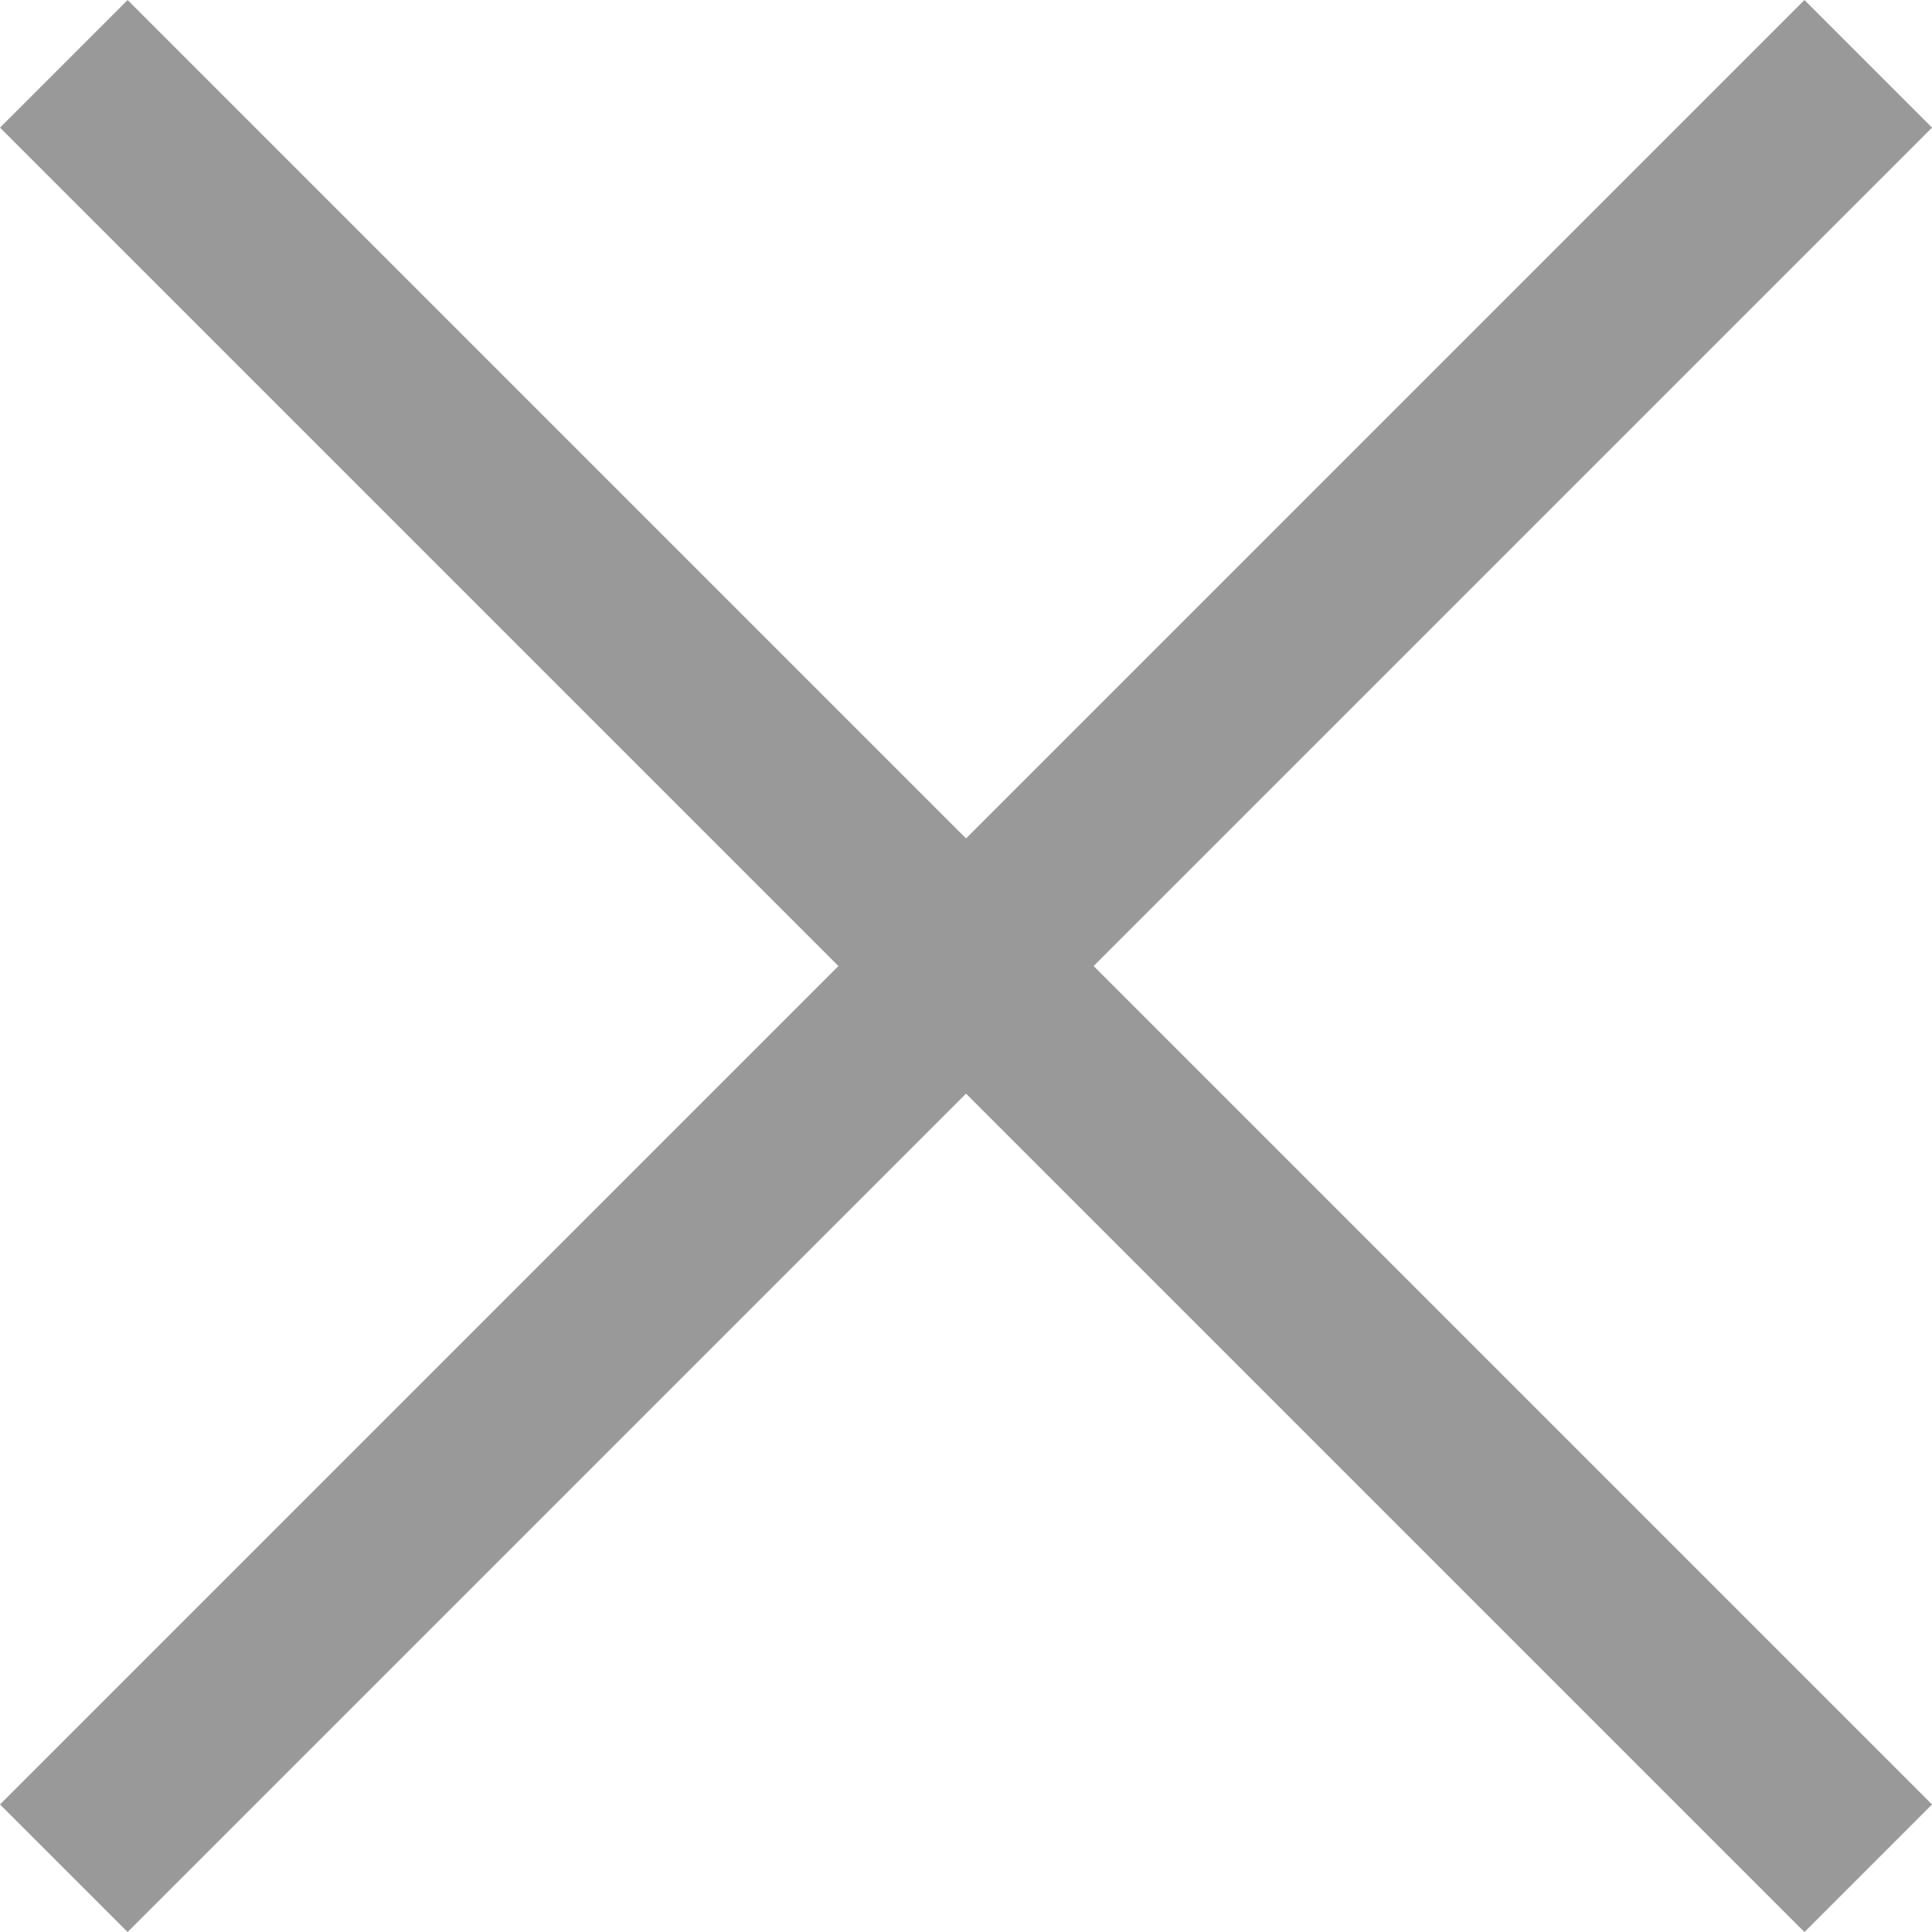 <svg xmlns="http://www.w3.org/2000/svg" width="32.121" height="32.121" viewBox="0 0 32.121 32.121">
  <g id="그룹_4836" data-name="그룹 4836" transform="translate(-608.939 -58.939)">
    <line id="선_173" data-name="선 173" x2="30" y2="30" transform="translate(610 60)" fill="none" stroke="#999" stroke-width="3"/>
    <line id="선_174" data-name="선 174" x1="30" y2="30" transform="translate(610 60)" fill="none" stroke="#999" stroke-width="3"/>
  </g>
</svg>

